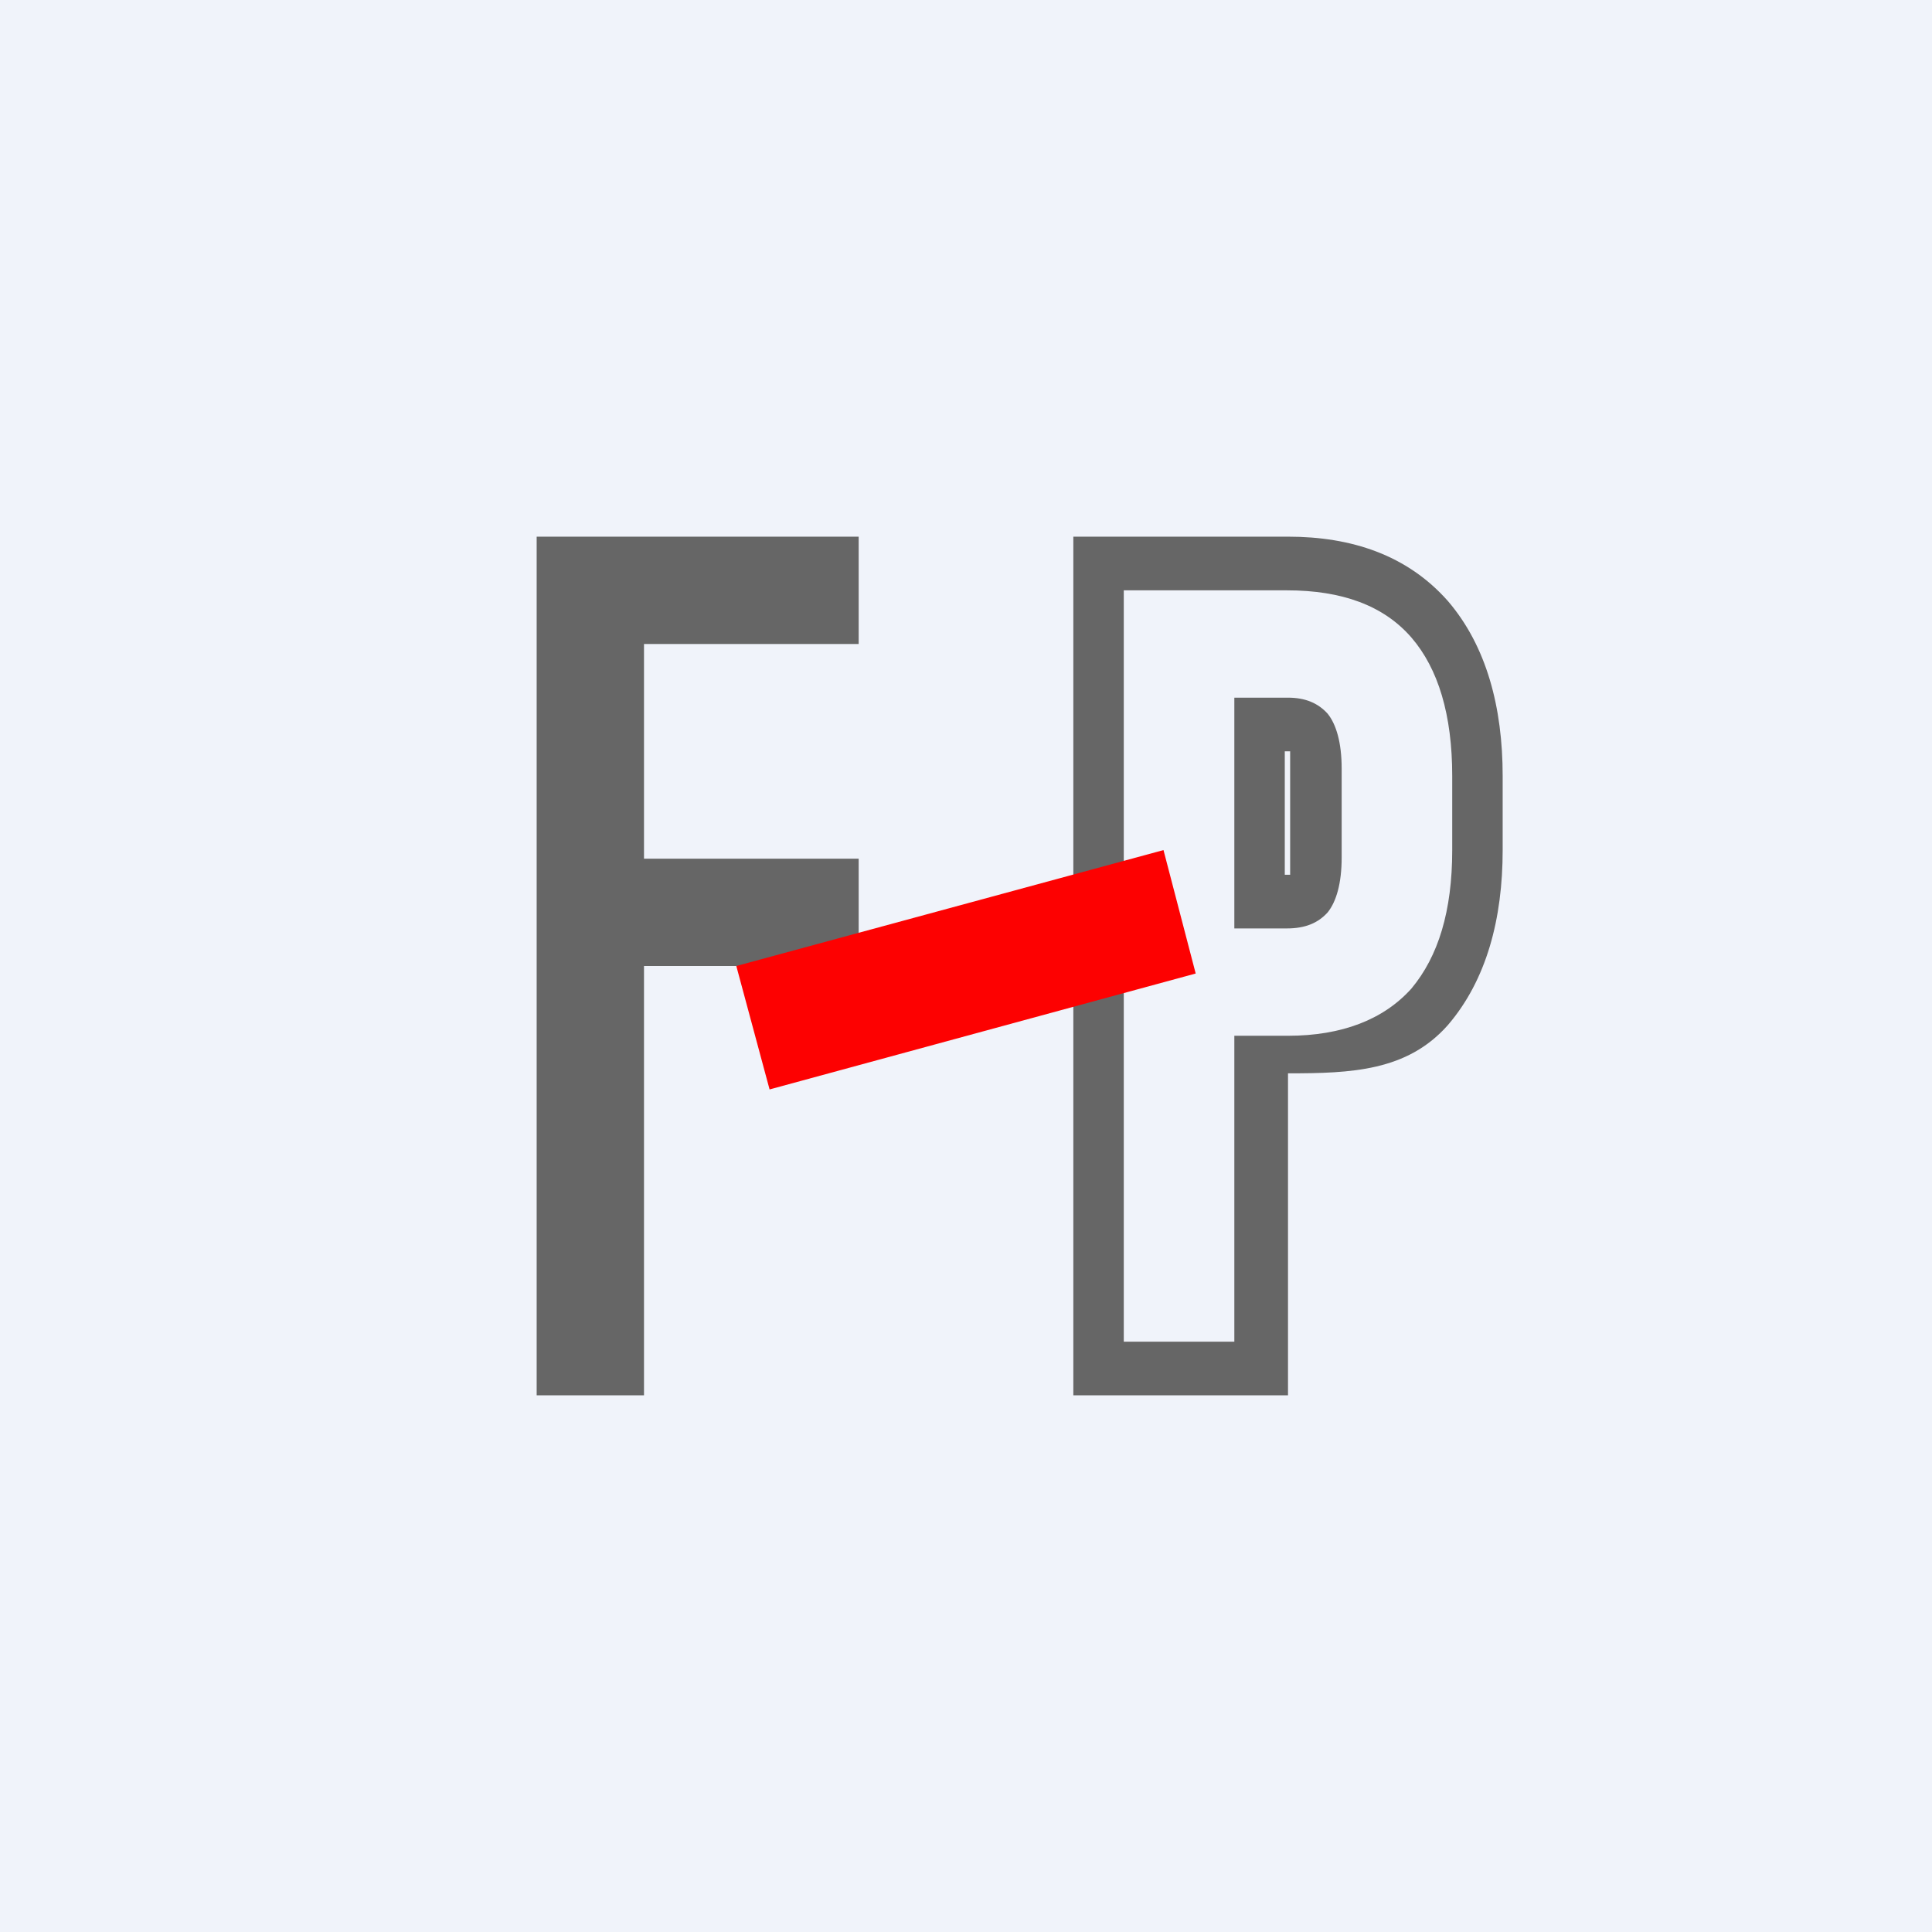 <!-- by TradingView --><svg width="18" height="18" viewBox="0 0 18 18" xmlns="http://www.w3.org/2000/svg"><path fill="#F0F3FA" d="M0 0h18v18H0z"/><path d="M5 13V5h3v1H6v2h2v1H6v4H5ZM10 5h2c.59 0 1.11.17 1.49.6.36.42.51.99.51 1.63v.69c0 .64-.15 1.21-.51 1.63-.38.43-.9.45-1.49.45v3h-2V5Zm1.5 4.65h.5c.5 0 .89-.15 1.15-.44.25-.3.38-.72.38-1.29v-.69c0-.57-.13-1-.38-1.29-.26-.3-.65-.44-1.16-.44h-1.52v7h1.03V9.65Zm.87-3c.08.1.13.27.13.51v.83c0 .24-.05.41-.13.51-.09.1-.21.15-.38.15h-.49V6.5h.5c.16 0 .28.05.37.15Zm-.4.35v1.15h.05V7h-.05Z" fill="#666"/><path fill="#FD0101" d="m6.86 9 3.98-1.08.3 1.15-3.97 1.08z"/></svg>